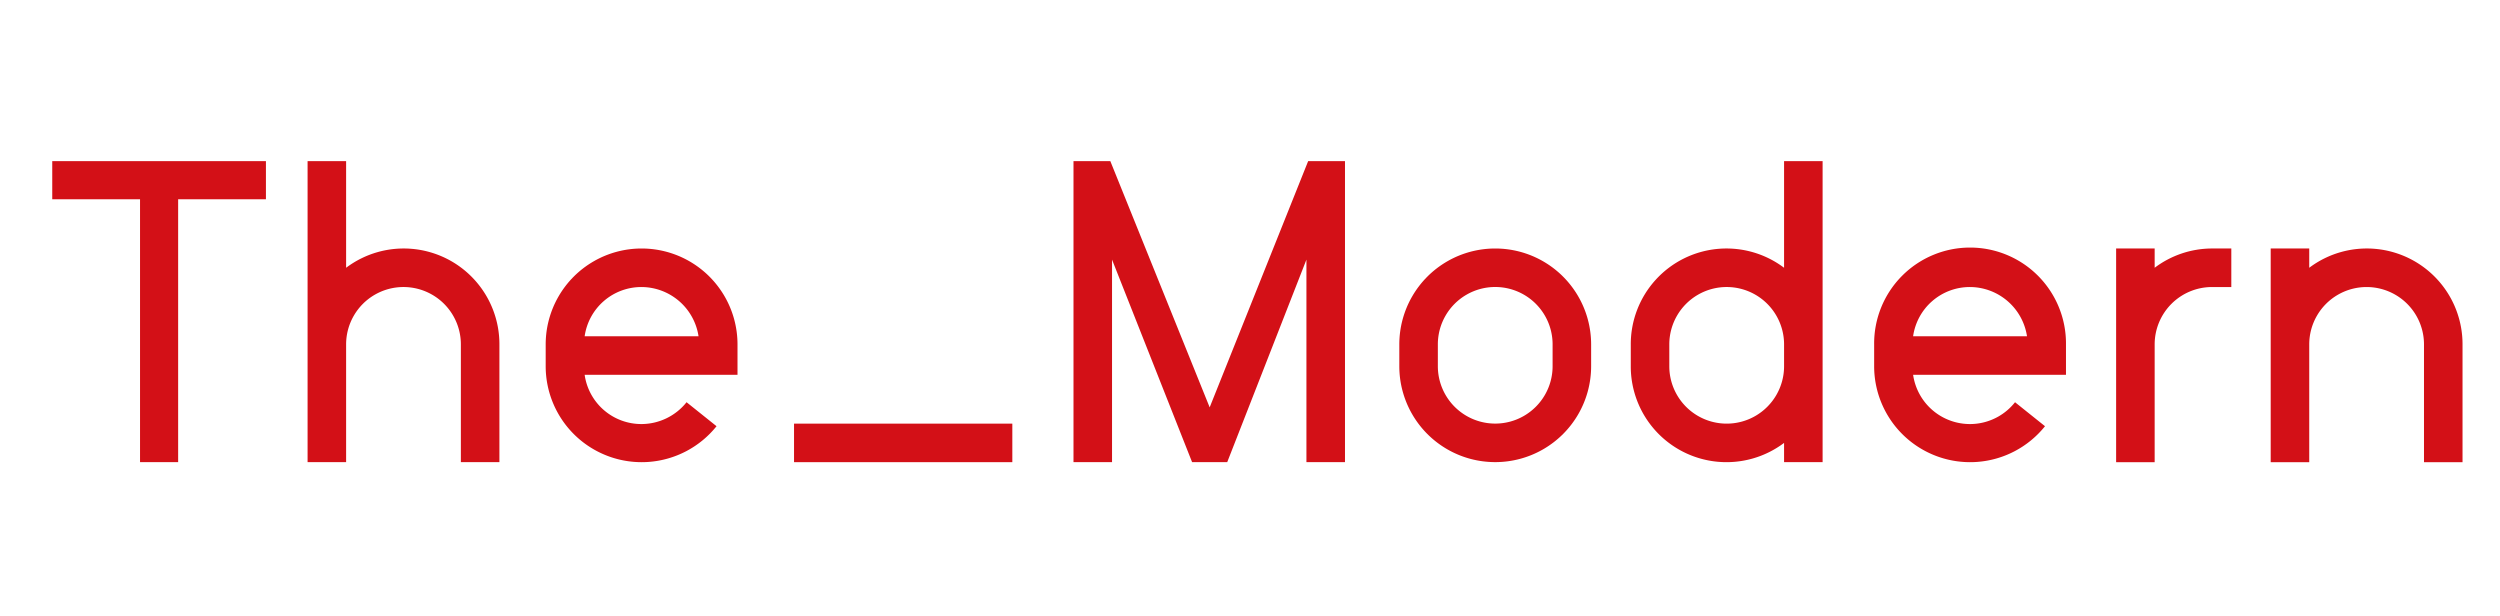 <svg xmlns="http://www.w3.org/2000/svg" xmlns:xlink="http://www.w3.org/1999/xlink" width="280" height="69" viewBox="0 0 280 69">
  <defs>
    <clipPath id="clip-scroll_logo">
      <rect width="280" height="69"/>
    </clipPath>
  </defs>
  <g id="scroll_logo" data-name="scroll logo" clip-path="url(#clip-scroll_logo)">
    <g id="_0" data-name="0" transform="translate(-17.959 -5.758)">
      <path id="Path_1" data-name="Path 1" d="M37.911,28.075V57.52H33.643V28.075H23.811V23.806H47.743v4.269Z" fill="#d31017"/>
      <path id="Path_2" data-name="Path 2" d="M61.176,57.52V44.331a6.426,6.426,0,0,0-12.852,0V57.52H44.008V23.806h4.316V35.748a10.718,10.718,0,0,1,17.169,8.583V57.52Z" transform="translate(8.4)" fill="#d31017"/>
      <path id="Path_3" data-name="Path 3" d="M84.326,44.863H67.206a6.414,6.414,0,0,0,6.379,5.515,6.482,6.482,0,0,0,5.035-2.445l3.357,2.686A10.747,10.747,0,0,1,62.842,43.9V41.458a10.742,10.742,0,1,1,21.484,0ZM73.585,35.032a6.414,6.414,0,0,0-6.379,5.515H79.962A6.487,6.487,0,0,0,73.585,35.032Z" transform="translate(16.234 2.874)" fill="#d31017"/>
      <path id="Path_4" data-name="Path 4" d="M82.487,48.885V44.569h24.449v4.316Z" transform="translate(24.404 8.636)" fill="#d31017"/>
      <path id="Path_5" data-name="Path 5" d="M130.681,57.52V34.836L121.809,57.52h-3.933l-8.967-22.684V57.52h-4.317V23.806h4.126l11.126,27.576,11.03-27.576H135V57.52Z" transform="translate(33.598)" fill="#d31017"/>
      <path id="Path_6" data-name="Path 6" d="M151.849,43.9a10.742,10.742,0,1,1-21.484,0V41.458a10.742,10.742,0,1,1,21.484,0Zm-4.316-2.447a6.426,6.426,0,0,0-12.852,0V43.9a6.426,6.426,0,1,0,12.852,0Z" transform="translate(44.317 2.874)" fill="#d31017"/>
      <path id="Path_7" data-name="Path 7" d="M165.843,57.52V55.363a10.719,10.719,0,0,1-17.169-8.585V44.331a10.718,10.718,0,0,1,17.169-8.583V23.806h4.316V57.52Zm0-13.189a6.427,6.427,0,0,0-12.854,0v2.447a6.427,6.427,0,1,0,12.854,0Z" transform="translate(51.932)" fill="#d31017"/>
      <path id="Path_8" data-name="Path 8" d="M189.41,44.863H172.289a6.432,6.432,0,0,0,11.414,3.07l3.357,2.686A10.747,10.747,0,0,1,167.925,43.9V41.458a10.743,10.743,0,1,1,21.485,0Zm-10.743-9.831a6.415,6.415,0,0,0-6.379,5.515h12.757A6.487,6.487,0,0,0,178.668,35.032Z" transform="translate(59.939 2.874)" fill="#d31017"/>
      <path id="Path_9" data-name="Path 9" d="M197.808,35.032a6.427,6.427,0,0,0-6.427,6.425V54.647h-4.316V30.715h4.316v2.159a10.7,10.7,0,0,1,6.427-2.159h2.158v4.317Z" transform="translate(67.9 2.874)" fill="#d31017"/>
      <path id="Path_10" data-name="Path 10" d="M216.461,54.647V41.458a6.426,6.426,0,0,0-12.852,0V54.647h-4.317V30.715h4.317v2.159a10.717,10.717,0,0,1,17.168,8.583V54.647Z" transform="translate(72.985 2.874)" fill="#d31017"/>
    </g>
  </g>
</svg>
